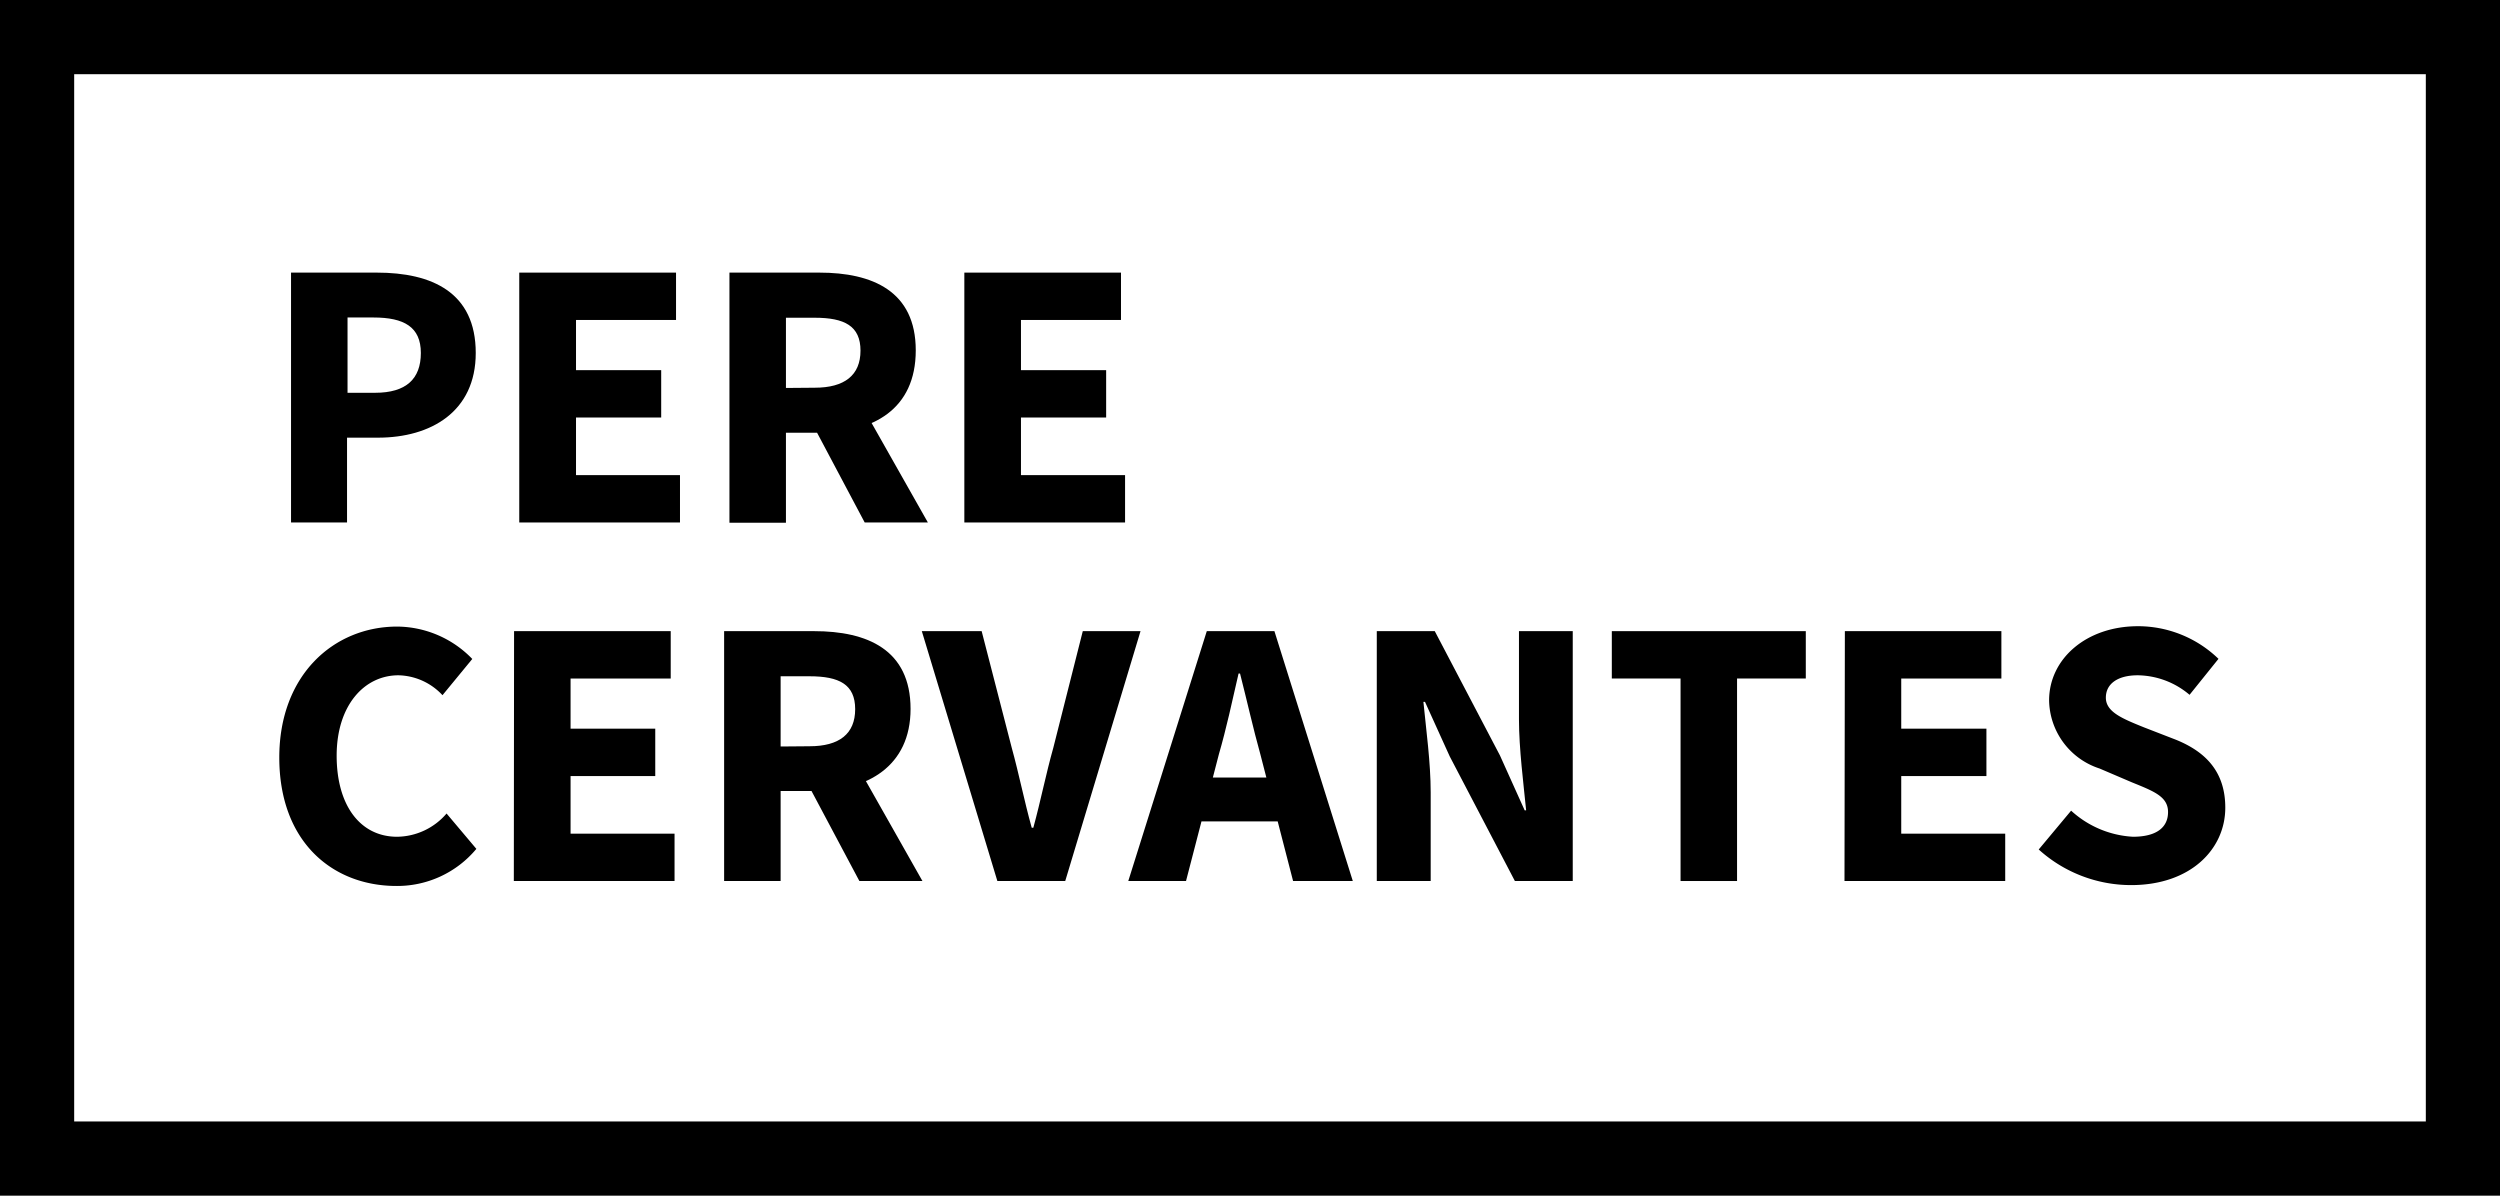 <svg xmlns="http://www.w3.org/2000/svg" viewBox="0 0 202.21 96.71"><defs><style>.cls-1{fill:none;stroke:#000;stroke-miterlimit:10;stroke-width:6px;}</style></defs><g id="Layer_2" data-name="Layer 2"><g id="top"><rect class="cls-1" x="3" y="3" width="196.21" height="90.71"/><path d="M23.54,22.05h6.94c4.45,0,8,1.59,8,6.5,0,4.75-3.63,6.85-7.91,6.85h-2.5v6.86H23.54Zm6.8,9.72c2.51,0,3.7-1.12,3.7-3.22s-1.35-2.87-3.83-2.87h-2.1v6.09Z"/><path d="M42,22.05H54.68v3.83H46.59v4.06h6.89v3.83H46.59v4.66H55v3.83H42Z"/><path d="M59,22.05h7.27c4.29,0,7.8,1.49,7.8,6.29S70.57,35,66.28,35H63.57v7.28H59Zm6.9,9.31c2.4,0,3.7-1,3.7-3s-1.3-2.66-3.7-2.66H63.57v5.68Zm-.46,2.42,3.16-2.92,6.45,11.4H69.94Z"/><path d="M78,22.05H90.67v3.83H82.58v4.06h6.89v3.83H82.58v4.66H91v3.83H78Z"/><path d="M22.59,61.27c0-6.7,4.43-10.59,9.54-10.59A8.52,8.52,0,0,1,38.2,53.3l-2.41,2.93a5,5,0,0,0-3.56-1.61c-2.77,0-5,2.44-5,6.5s1.93,6.56,4.89,6.56a5.34,5.34,0,0,0,4-1.88l2.41,2.86a8.33,8.33,0,0,1-6.53,3C26.87,71.63,22.59,68.08,22.59,61.27Z"/><path d="M41.58,51.05H54.25v3.83h-8.1v4.06H53v3.83H46.15v4.66h8.41v3.83h-13Z"/><path d="M58.57,51.05h7.28c4.29,0,7.8,1.49,7.8,6.29,0,4.65-3.51,6.64-7.8,6.64H63.14v7.28H58.57Zm6.91,9.31c2.4,0,3.69-1,3.69-3s-1.29-2.66-3.69-2.66H63.14v5.68ZM65,62.78l3.16-2.92,6.45,11.4H69.51Z"/><path d="M74.56,51.05H79.4l2.43,9.42c.61,2.21,1,4.25,1.62,6.48h.13c.61-2.23,1-4.27,1.62-6.48l2.38-9.42h4.67L86.16,71.26H80.67Z"/><path d="M97.61,51.05h5.47l6.34,20.21h-4.83L101.94,61c-.56-2-1.1-4.41-1.64-6.52h-.12c-.49,2.14-1,4.5-1.59,6.52L95.93,71.26H91.26ZM95.45,62.89h9.72v3.55H95.45Z"/><path d="M111.36,51.05h4.69l5.27,10.05,2,4.44h.12c-.21-2.14-.58-5-.58-7.35V51.05h4.35V71.26h-4.68l-5.27-10.08-2-4.41h-.13c.22,2.23.59,4.93.59,7.32v7.17h-4.36Z"/><path d="M135.93,54.88h-5.56V51.05h15.69v3.83H140.5V71.26h-4.57Z"/><path d="M149.22,51.05h12.66v3.83h-8.1v4.06h6.89v3.83h-6.89v4.66h8.41v3.83h-13Z"/><path d="M164.9,68.71l2.62-3.14a8.06,8.06,0,0,0,5,2.11c1.9,0,2.84-.75,2.84-2s-1.15-1.68-2.92-2.4l-2.62-1.12a5.89,5.89,0,0,1-4.08-5.51c0-3.35,3-6,7.19-6a9.37,9.37,0,0,1,6.51,2.64L177.1,56.2a6.59,6.59,0,0,0-4.2-1.58c-1.57,0-2.57.66-2.57,1.81s1.32,1.69,3.08,2.4l2.58,1c2.47,1,4,2.64,4,5.5,0,3.35-2.8,6.26-7.62,6.26A11.14,11.14,0,0,1,164.9,68.71Z"/></g></g></svg>
